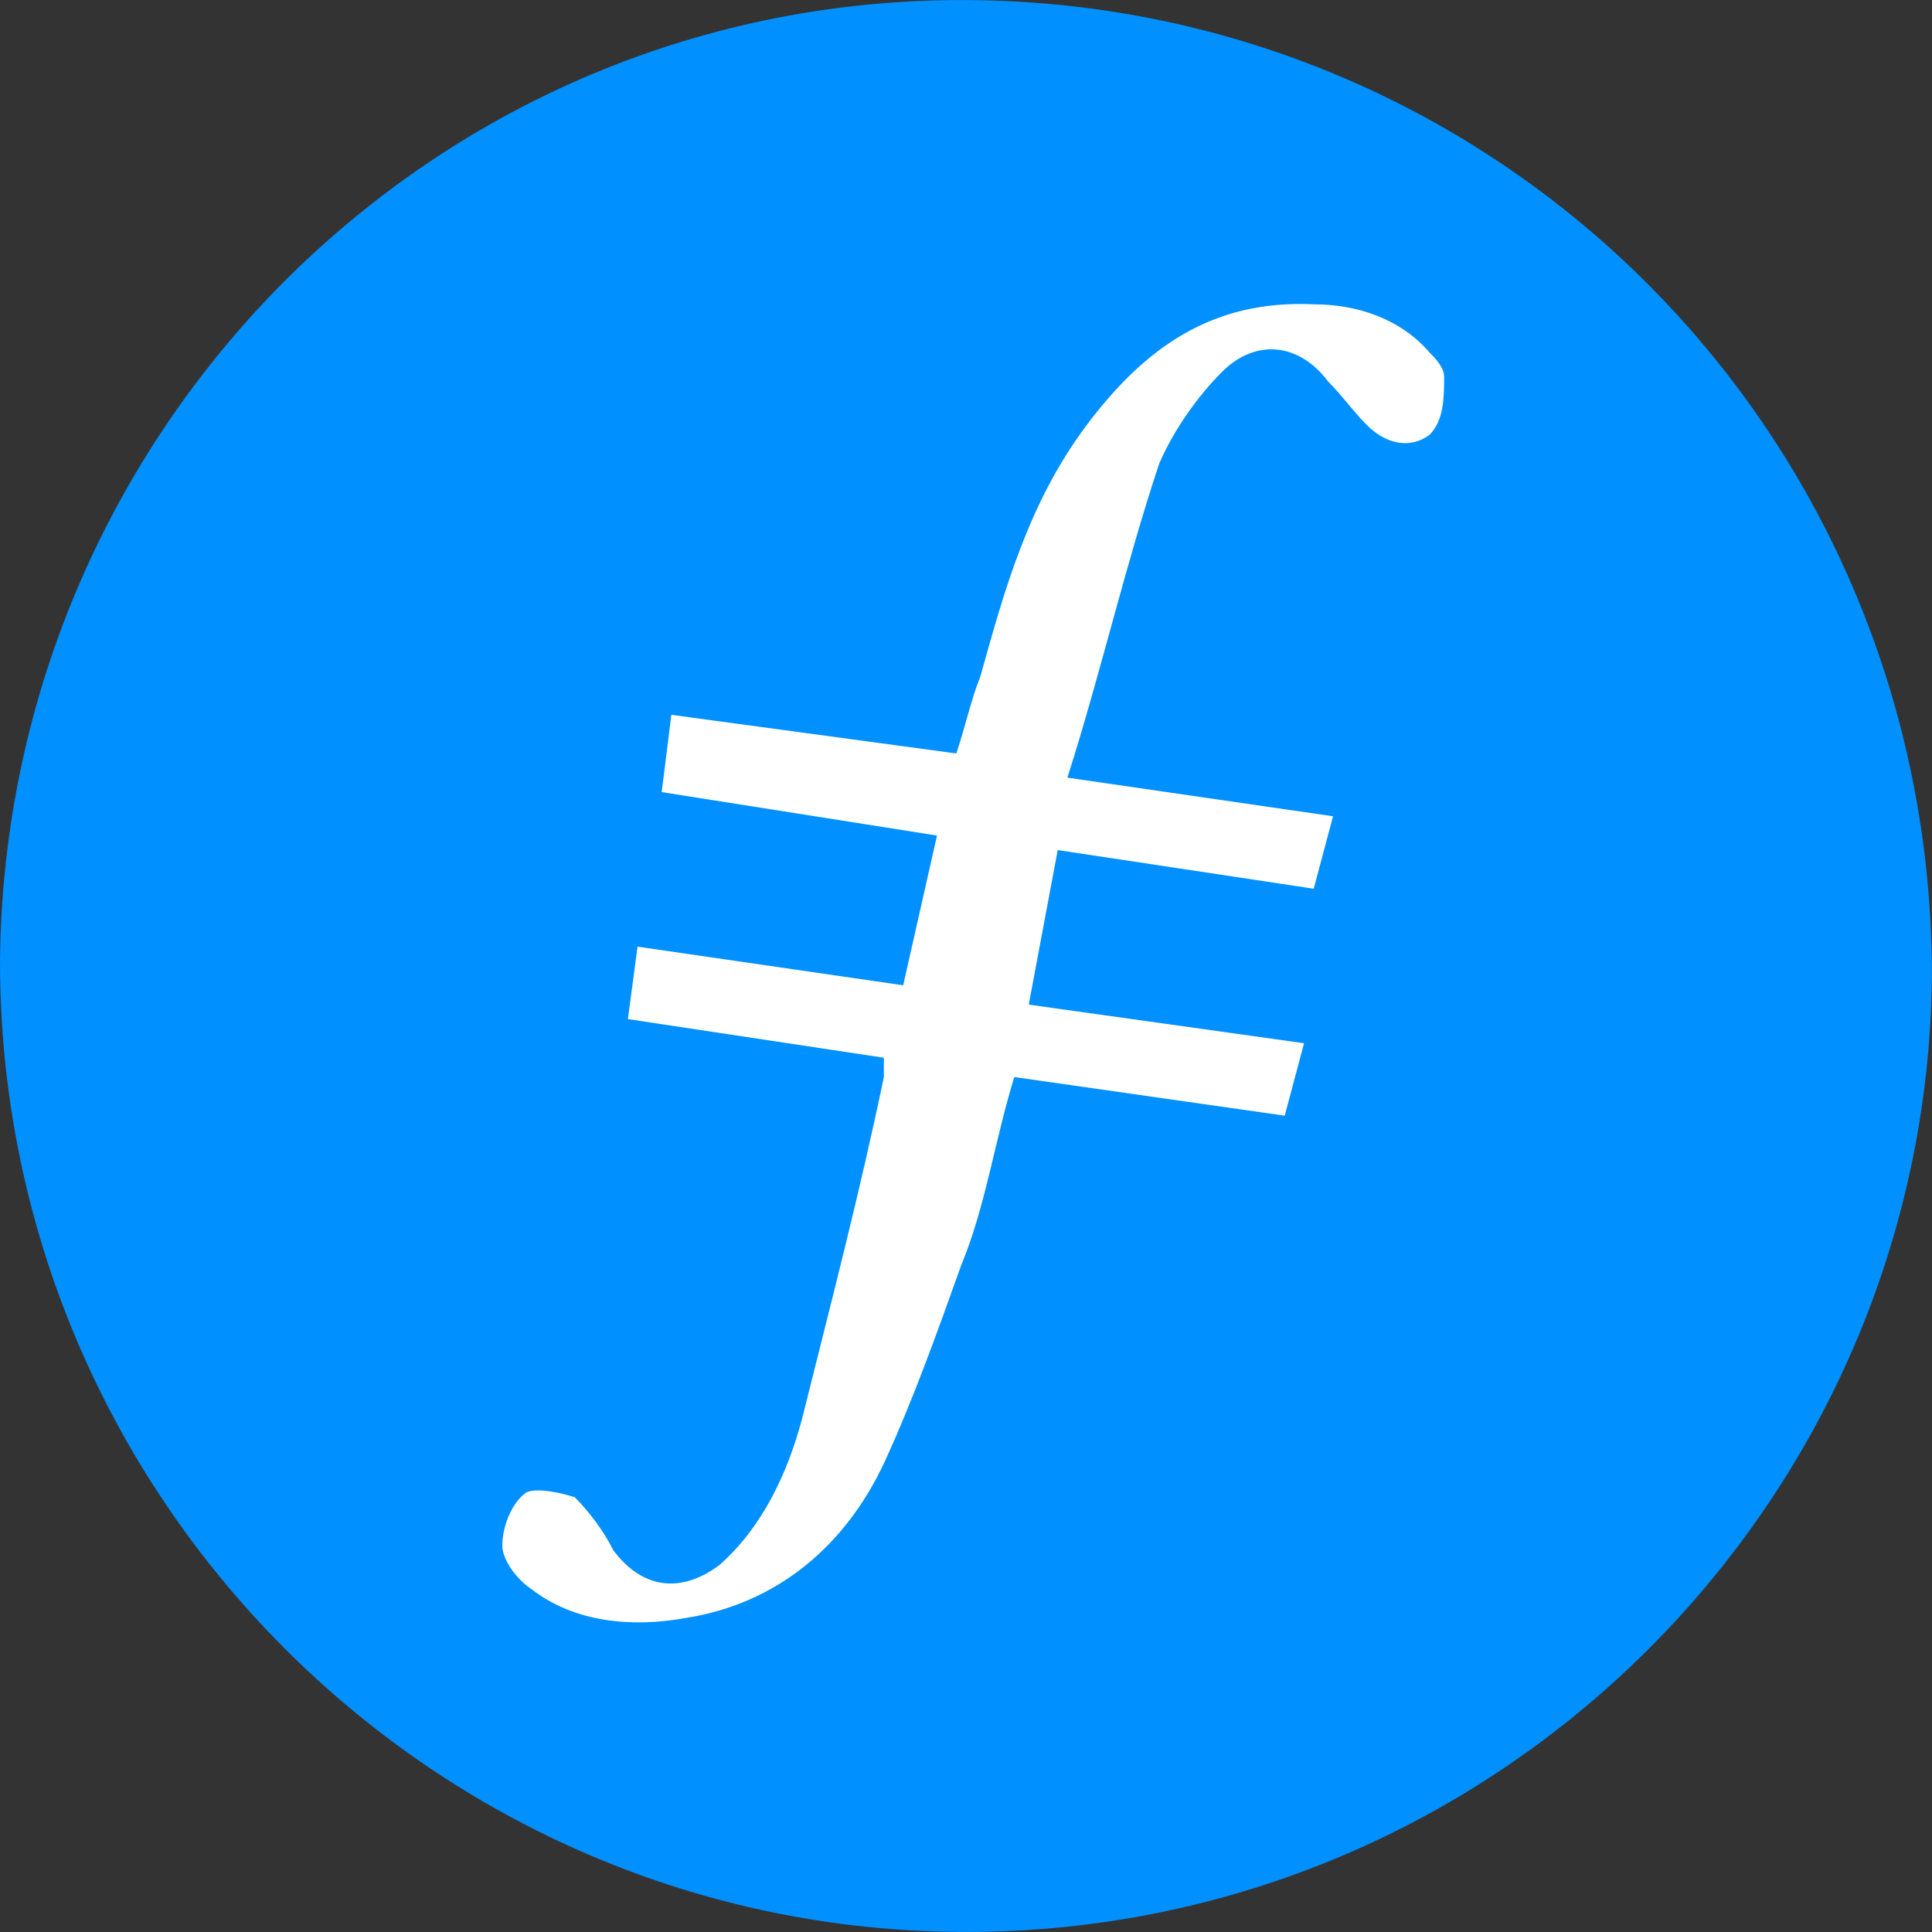 <?xml version="1.0" standalone="no"?><!DOCTYPE svg PUBLIC "-//W3C//DTD SVG 1.1//EN" "http://www.w3.org/Graphics/SVG/1.1/DTD/svg11.dtd"><svg t="1726815949686" class="icon" viewBox="0 0 1024 1024" version="1.1" xmlns="http://www.w3.org/2000/svg" p-id="2426" xmlns:xlink="http://www.w3.org/1999/xlink" width="200" height="200"><rect x="0" y="0" width="1024" height="1024" fill="#333333" stroke="none"/><path d="M511.982 1023.963C230.392 1023.963 0 793.572 0 509.422 2.56 227.832 230.392-2.523 514.542 0.037c281.59 2.56 509.404 230.392 509.404 517.102-2.56 279.03-230.392 506.844-511.982 506.844" fill="#0090FF" p-id="2427"></path><path d="M560.62 450.544l-15.359 81.917 145.915 20.479-10.24 38.399-143.355-20.479c-10.24 33.279-15.359 69.118-28.159 99.836-12.8 35.839-25.599 71.677-40.959 104.956-20.479 43.518-56.318 74.237-104.956 81.917-28.159 5.12-58.878 2.56-81.917-15.359-7.68-5.12-15.359-15.359-15.359-23.039 0-10.24 5.12-23.039 12.8-28.159 5.12-2.56 17.919 0 25.599 2.56 7.68 7.68 15.359 17.919 20.479 28.159 15.359 20.479 35.839 23.039 56.318 7.68 23.039-20.479 35.839-48.638 43.518-76.797 15.359-61.438 30.719-120.316 43.518-181.754v-10.24l-135.675-20.479 5.12-38.399 140.795 20.479 17.919-79.357-145.915-23.039 5.12-40.959 151.035 20.479c5.12-15.359 7.68-28.159 12.8-40.959 12.8-46.078 25.599-92.157 56.318-133.115 30.719-40.94 66.558-66.539 120.316-63.979 23.039 0 46.078 7.68 61.438 25.599 2.56 2.56 7.68 7.68 7.68 12.8 0 10.24 0 23.039-7.68 30.719-10.24 7.68-23.039 5.12-33.279-5.12-7.68-7.68-12.8-15.359-20.479-23.039-15.359-20.479-38.399-23.039-56.318-5.12-12.8 12.8-25.599 30.719-33.279 48.638-17.919 53.758-30.719 110.076-48.638 166.394l140.795 20.479-10.24 38.399-135.675-20.479" fill="#FFFFFF" p-id="2428"></path></svg>